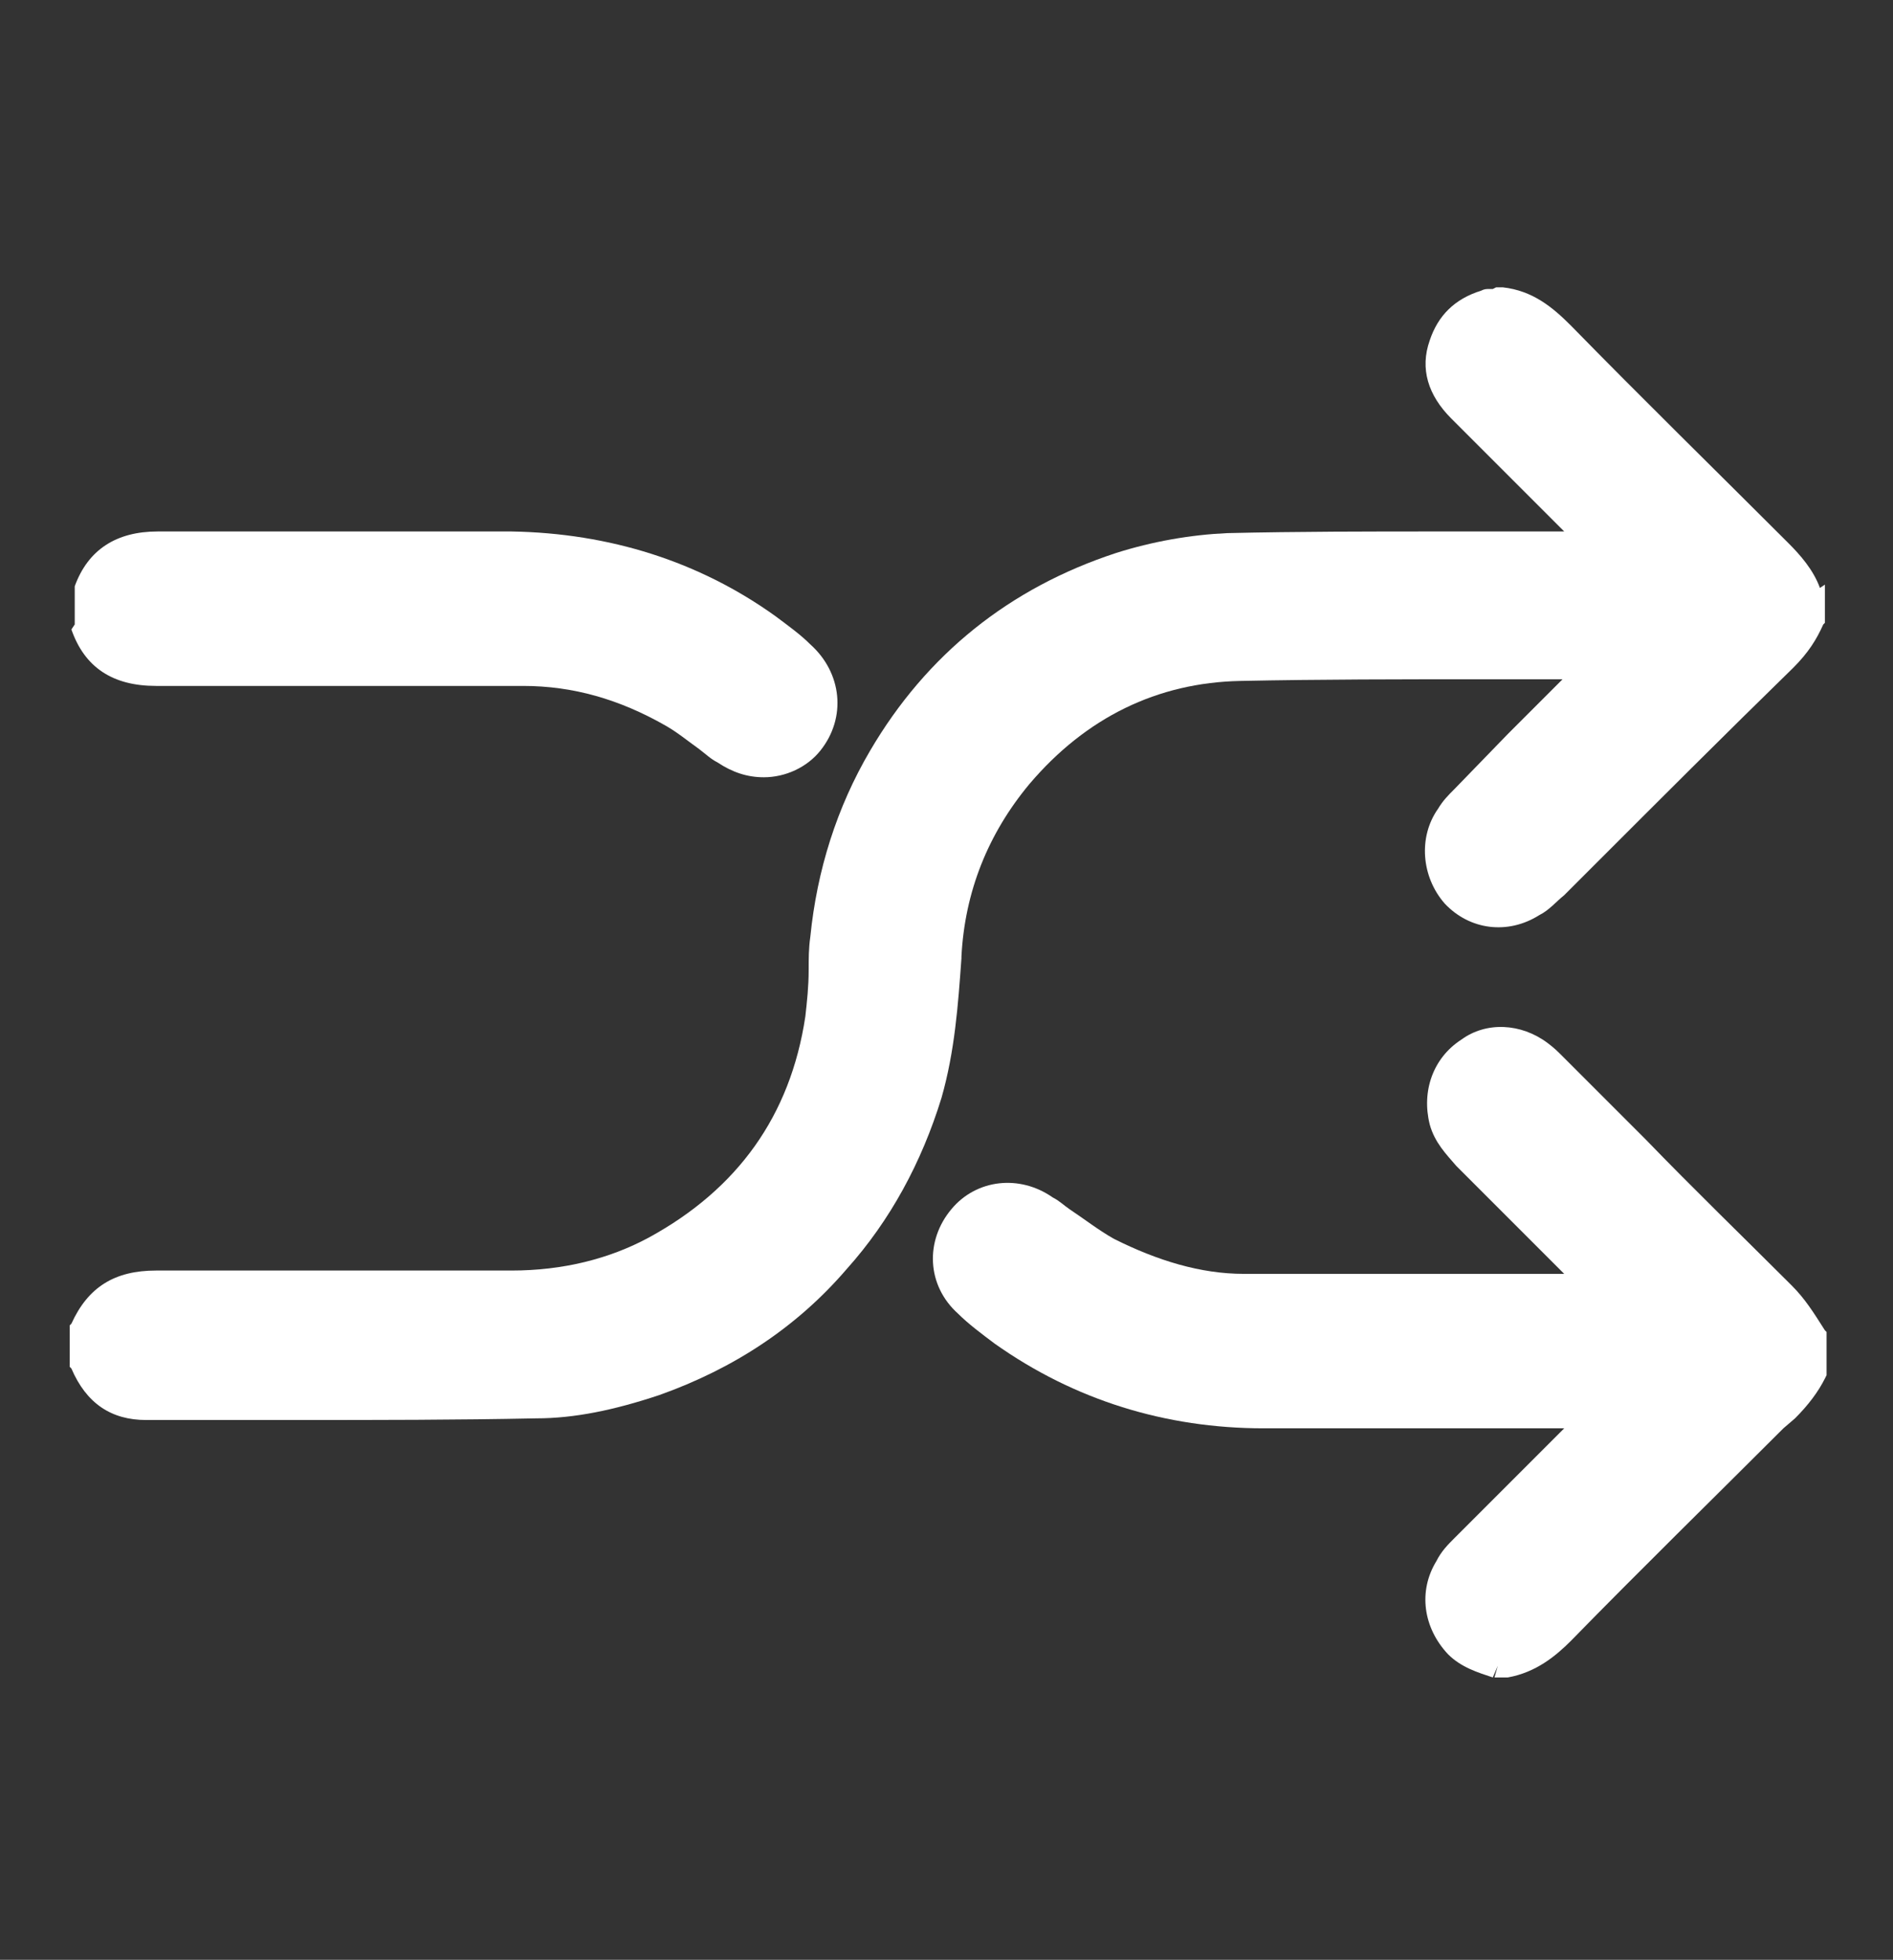 <svg xmlns="http://www.w3.org/2000/svg" xmlns:xlink="http://www.w3.org/1999/xlink" version="1.0" id="Calque_1" x="0px" y="0px" viewBox="0 0 114 118" style="enable-background:new 0 0 114 118;" xml:space="preserve">
<rect x="0" y="0" width="114" height="118" fill="#333333" stroke="none"/>
<style type="text/css">
	.st0{fill:none;}
	.st1{fill:#ffffff;}
</style>
<g>
	<path class="st0" d="M108.9,37.7c0,14.1,0,28.3,0,42.4c-0.4-0.8-1-1.5-1.6-2.2c-4.6-4.6-9.1-9.1-13.7-13.7   c-0.3-0.3-0.6-0.6-0.9-0.8c-1.3-1-3.1-1.1-4.4-0.2c-1.4,1-2,2.6-1.6,4.3c0.2,0.9,0.8,1.5,1.5,2.2c2.3,2.3,4.5,4.5,6.8,6.8   c0.3,0.3,0.6,0.5,0.7,0.9c-0.2,0-0.4,0.1-0.5,0.1c-6.8,0-13.6,0.1-20.4,0c-2.9,0-5.6-0.9-8.1-2.2c-1.3-0.7-2.5-1.7-3.7-2.6   c-1.7-1.2-3.9-1-5.1,0.5c-1.4,1.6-1.2,3.8,0.3,5.3c0.7,0.6,1.4,1.2,2.1,1.7c4.7,3.4,10,5,15.8,4.9c6.2,0,12.4,0,18.6,0   c0.4,0,0.7-0.1,1.1,0.1c-0.1,0.4-0.4,0.6-0.7,0.9c-2.3,2.3-4.6,4.6-6.9,6.9c-0.4,0.4-0.8,0.8-1,1.2c-0.9,1.5-0.7,3.4,0.6,4.7   c0.7,0.7,1.5,0.9,2.4,1.2c-28.3,0-56.7,0-85,0c0-5.9,0-11.8,0-17.7C5.8,84,7,85,8.8,85c7.8,0,15.7,0,23.5,0c2.4,0,4.8-0.6,7.1-1.4   c4.3-1.5,8-4,11-7.4c2.6-2.9,4.4-6.3,5.5-10c0.8-2.7,1-5.5,1.1-8.3c0.2-4.1,1.7-7.7,4.3-10.8c3.5-4,7.9-6.3,13.3-6.4   c6.8-0.1,13.5,0,20.3,0c0.2,0,0.5-0.1,0.6,0.2c-0.1,0.3-0.4,0.5-0.7,0.8c-2.3,2.3-4.6,4.6-6.9,6.9c-0.3,0.3-0.7,0.7-0.9,1.1   c-1,1.5-0.9,3.5,0.4,4.8c1.2,1.3,3.2,1.6,4.7,0.6c0.5-0.3,0.9-0.7,1.3-1.1c4.6-4.6,9.1-9.1,13.7-13.7   C108,39.3,108.6,38.6,108.9,37.7z" fill="#000000"/>
	<path class="st0" d="M5,80.1C5,66,5,51.8,5,37.7c0.8,2.1,2.3,2.9,4.4,2.9c0.3,0,0.7,0,1,0c7,0,14,0,21,0c3.2,0,6.2,0.9,9,2.5   c1.1,0.7,2.1,1.5,3.1,2.3c1.7,1.2,4,0.9,5.2-0.6c1.3-1.6,1.1-3.9-0.5-5.4c-0.7-0.6-1.4-1.1-2.1-1.6c-4.6-3.3-9.8-4.9-15.5-4.9   c-7.1-0.1-14.2,0-21.3,0c-2.1,0-3.6,0.9-4.3,2.8C5,29.8,5,23.9,5,18c28.4,0,56.8,0,85.2,0c-0.3,0.2-0.6,0.1-0.9,0.2   c-1.3,0.4-2.2,1.2-2.6,2.5c-0.5,1.6,0,2.9,1.1,4c2.4,2.4,4.8,4.8,7.2,7.3c0.2,0.2,0.6,0.4,0.6,0.8c-0.4,0.1-0.9,0.1-1.3,0.1   c-6.8,0.1-13.7-0.2-20.5,0.1c-2.2,0.1-4.4,0.5-6.5,1.2c-6.2,2.1-11,5.9-14.4,11.6c-2,3.4-3.2,7-3.5,10.9c-0.2,1.6-0.1,3.2-0.3,4.9   c-1,6.3-4.3,10.9-9.8,13.9c-2.7,1.5-5.6,2.1-8.7,2.1c-7.1,0-14.2,0-21.3,0C7.3,77.4,5.9,78.2,5,80.1z" fill="#000000"/>
	<g>
		<path class="st1" d="M109.6,35.4c-0.4-1.1-1.2-2-1.9-2.7c-4.4-4.4-8.8-8.7-13.1-13.1c-1.1-1.1-2.3-2.1-4.1-2.3l-0.4,0l-0.2,0.1    c0,0-0.1,0-0.2,0c-0.2,0-0.3,0-0.5,0.1c-1.6,0.5-2.6,1.5-3.1,3c-0.6,1.7-0.1,3.3,1.3,4.7c1.2,1.2,2.5,2.5,3.7,3.7    c1,1,2.1,2.1,3.1,3.1c-2.5,0-5,0-7.5,0c-4.2,0-8.5,0-12.8,0.1c-2.2,0.1-4.5,0.5-6.7,1.2c-6.4,2.1-11.4,6.1-14.8,11.9    c-2,3.4-3.2,7.2-3.6,11.2c-0.1,0.7-0.1,1.3-0.1,2c0,1-0.1,1.9-0.2,2.8c-0.9,6-4.1,10.4-9.4,13.3c-2.4,1.3-5.2,2-8.3,2    c-7,0-14.2,0-21.3,0c0,0,0,0-0.1,0c-2.5,0-4.1,1-5.1,3.2l-0.1,0.1l0,2.5l0.1,0.1c0.9,2.1,2.4,3.1,4.5,3.1l4.3,0c1.6,0,3.2,0,4.8,0    c4.8,0,9.6,0,14.4-0.1c2.3,0,4.7-0.5,7.4-1.4c4.5-1.6,8.3-4.1,11.3-7.6c2.6-2.9,4.5-6.4,5.7-10.3c0.8-2.8,1-5.6,1.2-8.4l0-0.1    c0.2-3.9,1.6-7.4,4.1-10.4c3.4-4,7.7-6.1,12.7-6.2c4.8-0.1,9.7-0.1,14.5-0.1c1.6,0,3.3,0,4.9,0c-1.1,1.1-2.2,2.2-3.3,3.3l-3.2,3.3    c-0.4,0.4-0.7,0.7-1,1.2c-1.2,1.7-1,4.1,0.4,5.7c1.5,1.6,3.8,1.9,5.7,0.7c0.6-0.3,1-0.8,1.5-1.2l1.7-1.7c4-4,8-8,12.1-12    c0.9-0.9,1.4-1.7,1.8-2.6l0.1-0.1v-2.3L109.6,35.4z" fill="#000000"/>
		<path class="st1" d="M107.9,77.4c-2.9-2.9-5.9-5.8-8.8-8.8l-5-5c-0.3-0.3-0.5-0.5-0.9-0.8c-1.6-1.2-3.7-1.3-5.2-0.2    c-1.7,1.1-2.4,3.1-1.9,5.1c0.3,1.1,1,1.8,1.6,2.5l2.8,2.8c1.2,1.2,2.5,2.5,3.7,3.7c-1.6,0-3.1,0-4.7,0c-4.8,0-9.8,0-14.6,0    c-2.6,0-5.2-0.8-7.8-2.1c-0.9-0.5-1.8-1.2-2.7-1.8c-0.3-0.2-0.6-0.5-1-0.7c-2-1.4-4.6-1.1-6.1,0.7c-1.6,1.9-1.5,4.6,0.4,6.3    c0.6,0.6,1.4,1.2,2.2,1.8c4.8,3.4,10.3,5.1,16.2,5.1c4.9,0,9.7,0,14.6,0l3.5,0c-2.2,2.2-4.4,4.4-6.6,6.6c-0.4,0.4-0.8,0.8-1.1,1.4    c-1.1,1.8-0.8,4,0.7,5.6c0.8,0.8,1.8,1.1,2.7,1.4l0.3-0.7l0,0l-0.2,0.7l0.7,0l0.1,0c1.7-0.3,2.9-1.3,3.8-2.2    c4.2-4.3,8.6-8.6,12.8-12.8l0.7-0.6c0.8-0.8,1.4-1.6,1.8-2.4l0.1-0.2v-2.6l-0.1-0.1C109.2,79,108.7,78.2,107.9,77.4z" fill="#000000"/>
		<path class="st1" d="M4.3,37.9c0.8,2.3,2.5,3.4,5.1,3.4c0.2,0,0.4,0,0.7,0l6.2,0c5.1,0,10.1,0,15.2,0c3,0,5.8,0.8,8.6,2.4    c0.7,0.4,1.3,0.9,2,1.4c0.4,0.3,0.7,0.6,1.1,0.8c0.9,0.6,1.8,0.9,2.8,0.9c1.3,0,2.6-0.6,3.4-1.6c1.6-2,1.3-4.7-0.6-6.4    c-0.6-0.6-1.3-1.1-2.1-1.7c-4.6-3.3-10-5-15.9-5.1c-5.1,0-10.2,0-15.2,0c-2,0-4.1,0-6.1,0c-2.5,0-4.2,1.1-5,3.3l0,0.1l0,2.2    L4.3,37.9z" fill="#000000"/>
	</g>
	<path class="st0" d="M90.5,100c1.4-0.2,2.4-1,3.4-2c4.5-4.5,9-9,13.5-13.5c0.7-0.7,1.2-1.3,1.6-2.2c0,5.9,0,11.8,0,17.7   C102.8,100,96.6,100,90.5,100z" fill="#000000"/>
	<path class="st0" d="M108.9,35.6c-0.4-1-1-1.7-1.8-2.5c-4.4-4.4-8.8-8.7-13.1-13.1c-1-1-2.1-1.9-3.6-2.1c6.2,0,12.3,0,18.5,0   C108.9,23.9,108.9,29.8,108.9,35.6z" fill="#000000"/>
</g>
</svg>